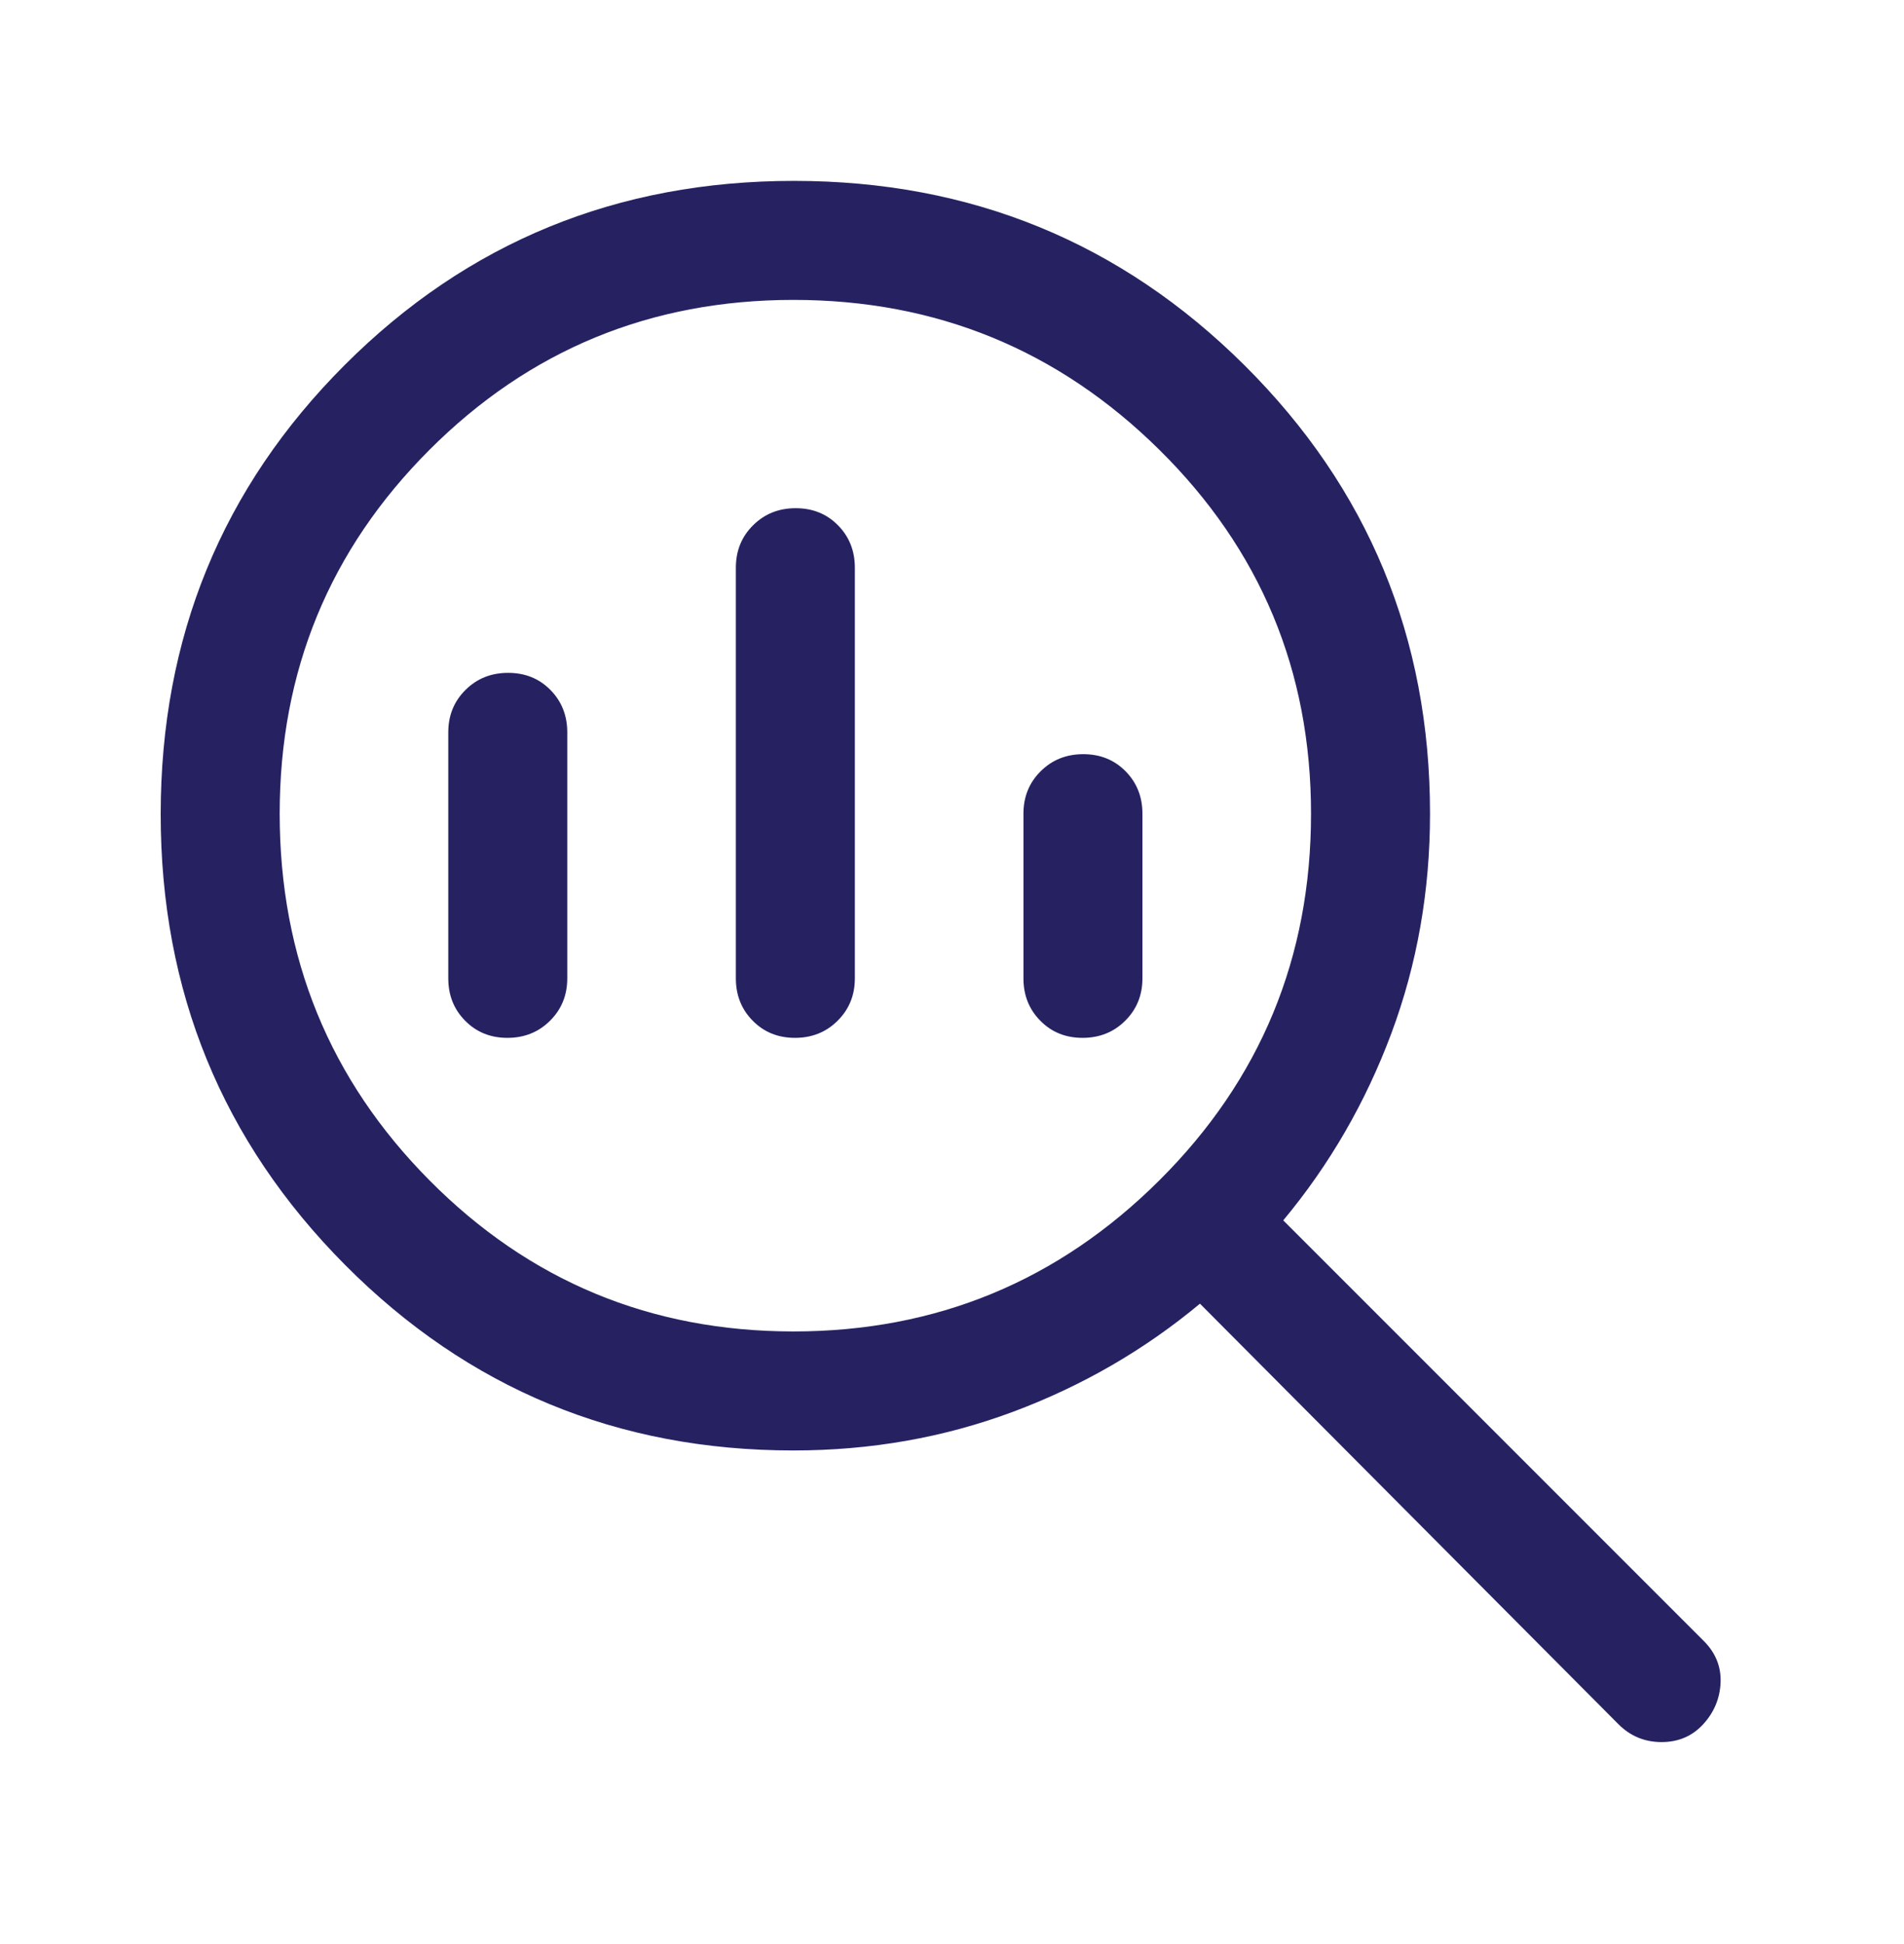 <svg width="48" height="49" viewBox="0 0 48 49" fill="none" xmlns="http://www.w3.org/2000/svg">
<mask id="mask0_238_1622" style="mask-type:alpha" maskUnits="userSpaceOnUse" x="0" y="0" width="48" height="49">
<rect y="0.559" width="48" height="48" fill="#D9D9D9"/>
</mask>
<g mask="url(#mask0_238_1622)">
<path d="M20.004 33.559C23.602 33.559 26.676 32.29 29.226 29.752C31.776 27.215 33.051 24.134 33.051 20.509C33.051 16.911 31.776 13.854 29.226 11.336C26.676 8.818 23.602 7.559 20.004 7.559C16.406 7.559 13.347 8.818 10.829 11.336C8.31 13.854 7.051 16.911 7.051 20.509C7.051 24.134 8.31 27.215 10.829 29.752C13.347 32.29 16.406 33.559 20.004 33.559ZM20.042 26.159C19.614 26.159 19.259 26.015 18.976 25.727C18.692 25.44 18.551 25.084 18.551 24.659V14.309C18.551 13.884 18.695 13.527 18.985 13.24C19.274 12.952 19.632 12.809 20.06 12.809C20.487 12.809 20.842 12.952 21.126 13.24C21.409 13.527 21.551 13.884 21.551 14.309V24.659C21.551 25.084 21.406 25.44 21.117 25.727C20.828 26.015 20.469 26.159 20.042 26.159ZM12.792 26.159C12.364 26.159 12.009 26.015 11.726 25.727C11.442 25.44 11.301 25.084 11.301 24.659V18.459C11.301 18.034 11.445 17.677 11.735 17.39C12.024 17.102 12.382 16.959 12.81 16.959C13.237 16.959 13.592 17.102 13.876 17.39C14.159 17.677 14.301 18.034 14.301 18.459V24.659C14.301 25.084 14.156 25.44 13.867 25.727C13.578 26.015 13.219 26.159 12.792 26.159ZM27.292 26.159C26.864 26.159 26.509 26.015 26.226 25.727C25.942 25.44 25.801 25.084 25.801 24.659V20.509C25.801 20.084 25.945 19.727 26.235 19.44C26.524 19.152 26.882 19.009 27.31 19.009C27.737 19.009 28.092 19.152 28.376 19.44C28.659 19.727 28.801 20.084 28.801 20.509V24.659C28.801 25.084 28.656 25.44 28.367 25.727C28.078 26.015 27.719 26.159 27.292 26.159ZM20.001 36.559C15.567 36.559 11.801 35 8.701 31.884C5.601 28.767 4.051 24.98 4.051 20.524C4.051 16.067 5.597 12.292 8.691 9.199C11.784 6.105 15.559 4.559 20.016 4.559C24.472 4.559 28.259 6.109 31.376 9.209C34.492 12.309 36.051 16.075 36.051 20.509C36.051 22.459 35.726 24.305 35.076 26.047C34.426 27.788 33.517 29.359 32.351 30.759L42.951 41.359C43.251 41.659 43.392 42.009 43.376 42.409C43.359 42.809 43.213 43.159 42.938 43.459C42.663 43.759 42.313 43.909 41.888 43.909C41.463 43.909 41.101 43.759 40.801 43.459L30.251 32.859C28.851 34.025 27.28 34.934 25.539 35.584C23.797 36.234 21.951 36.559 20.001 36.559Z" fill="#262262"/>
</g>
</svg>
